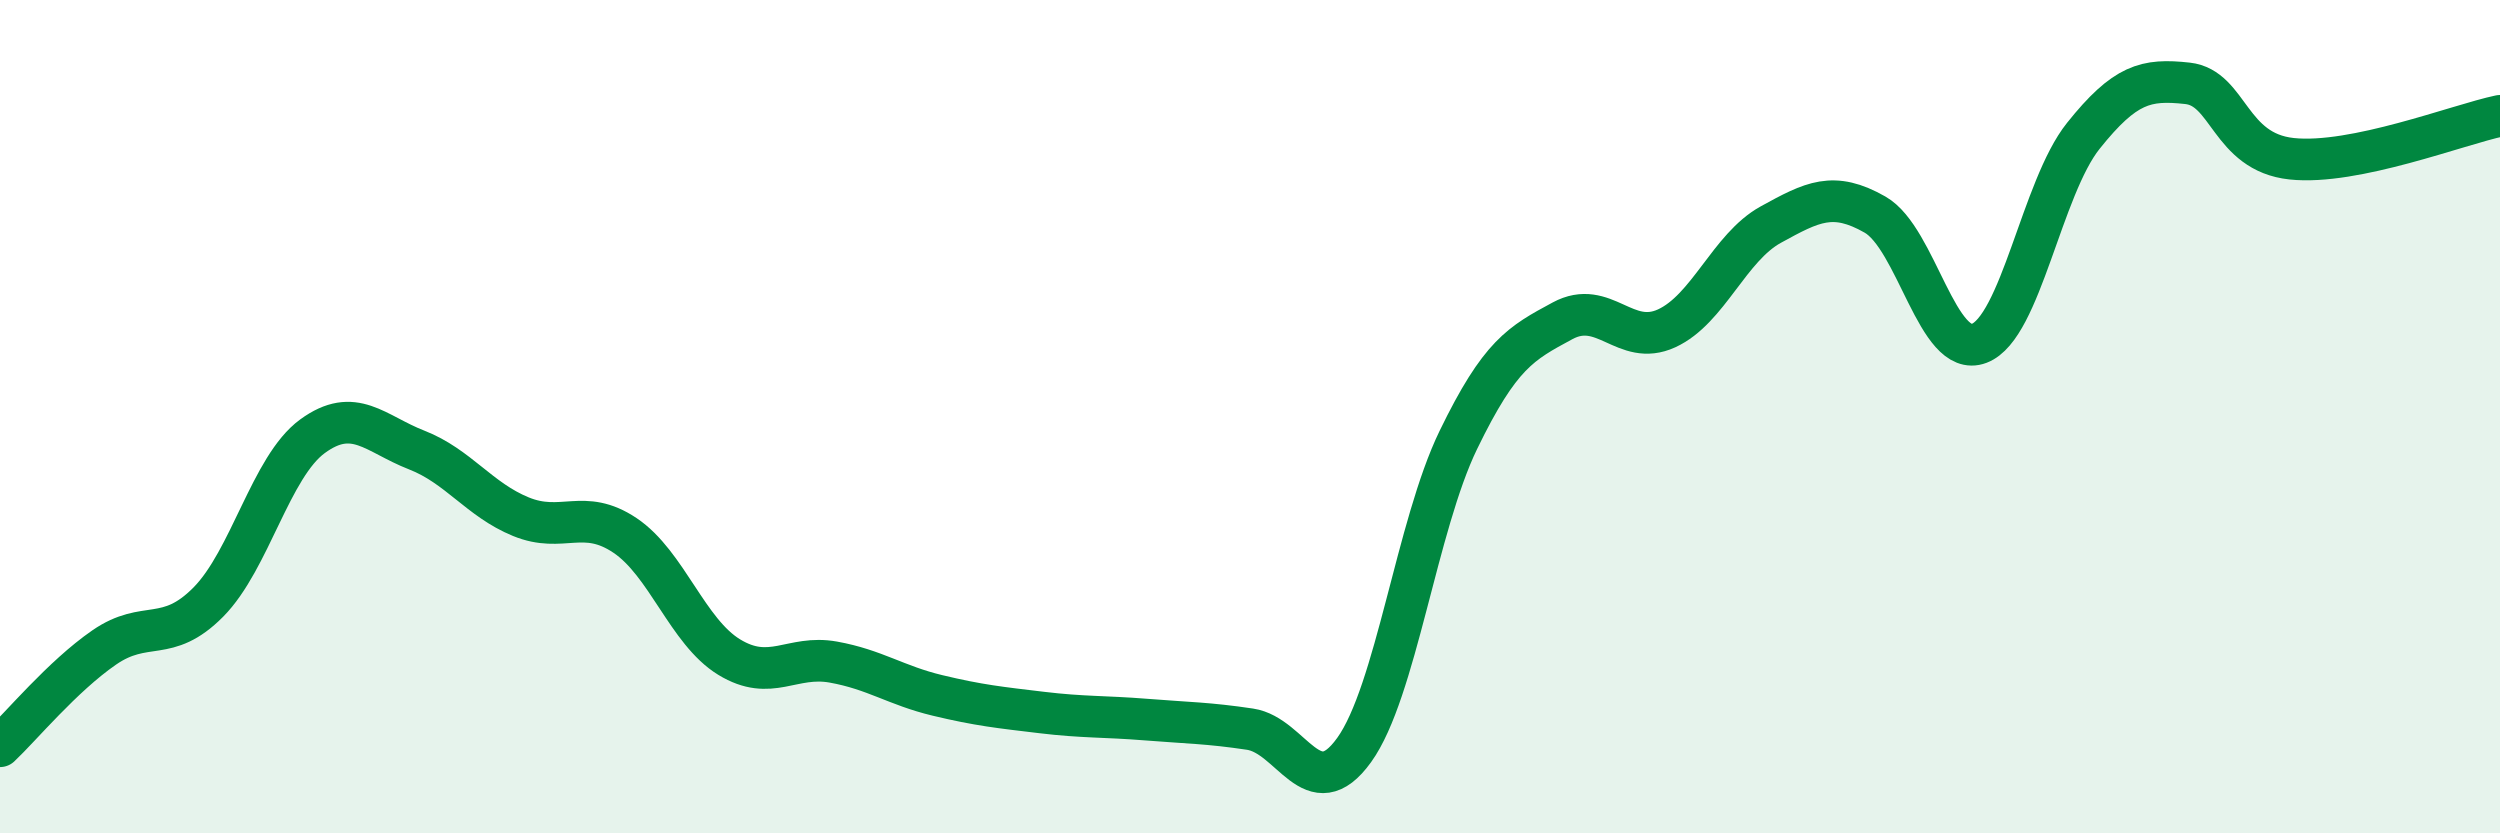 
    <svg width="60" height="20" viewBox="0 0 60 20" xmlns="http://www.w3.org/2000/svg">
      <path
        d="M 0,17.91 C 0.5,17.44 1.5,16.23 2.5,15.54 C 3.5,14.85 4,15.46 5,14.45 C 6,13.44 6.5,11.2 7.5,10.47 C 8.5,9.74 9,10.41 10,10.8 C 11,11.19 11.5,11.99 12.5,12.4 C 13.5,12.81 14,12.18 15,12.85 C 16,13.52 16.5,15.16 17.5,15.77 C 18.5,16.38 19,15.71 20,15.89 C 21,16.07 21.5,16.45 22.5,16.69 C 23.5,16.93 24,16.98 25,17.1 C 26,17.22 26.5,17.19 27.5,17.27 C 28.5,17.35 29,17.35 30,17.5 C 31,17.65 31.5,19.39 32.5,18 C 33.5,16.61 34,12.62 35,10.56 C 36,8.5 36.5,8.24 37.5,7.7 C 38.5,7.16 39,8.34 40,7.88 C 41,7.42 41.5,5.94 42.5,5.39 C 43.5,4.84 44,4.58 45,5.15 C 46,5.72 46.5,8.62 47.5,8.24 C 48.5,7.86 49,4.51 50,3.26 C 51,2.01 51.5,1.89 52.5,2 C 53.5,2.11 53.5,3.65 55,3.81 C 56.5,3.97 59,2.99 60,2.78L60 20L0 20Z"
        fill="#008740"
        opacity="0.1"
        stroke-linecap="round"
        stroke-linejoin="round"
      />
      <path
        d="M 0,17.91 C 0.5,17.44 1.5,16.23 2.5,15.54 C 3.5,14.85 4,15.46 5,14.45 C 6,13.44 6.5,11.2 7.5,10.47 C 8.5,9.74 9,10.41 10,10.8 C 11,11.19 11.5,11.99 12.5,12.4 C 13.5,12.81 14,12.18 15,12.85 C 16,13.52 16.5,15.16 17.5,15.77 C 18.5,16.38 19,15.71 20,15.89 C 21,16.07 21.5,16.45 22.5,16.69 C 23.5,16.93 24,16.98 25,17.1 C 26,17.22 26.5,17.19 27.5,17.27 C 28.5,17.35 29,17.35 30,17.5 C 31,17.65 31.5,19.39 32.5,18 C 33.5,16.61 34,12.62 35,10.56 C 36,8.5 36.5,8.24 37.5,7.7 C 38.5,7.16 39,8.34 40,7.88 C 41,7.42 41.5,5.94 42.5,5.39 C 43.5,4.84 44,4.58 45,5.15 C 46,5.72 46.5,8.62 47.5,8.24 C 48.5,7.86 49,4.51 50,3.26 C 51,2.01 51.5,1.89 52.5,2 C 53.5,2.11 53.5,3.65 55,3.81 C 56.5,3.97 59,2.99 60,2.78"
        stroke="#008740"
        stroke-width="1"
        fill="none"
        stroke-linecap="round"
        stroke-linejoin="round"
      />
    </svg>
  